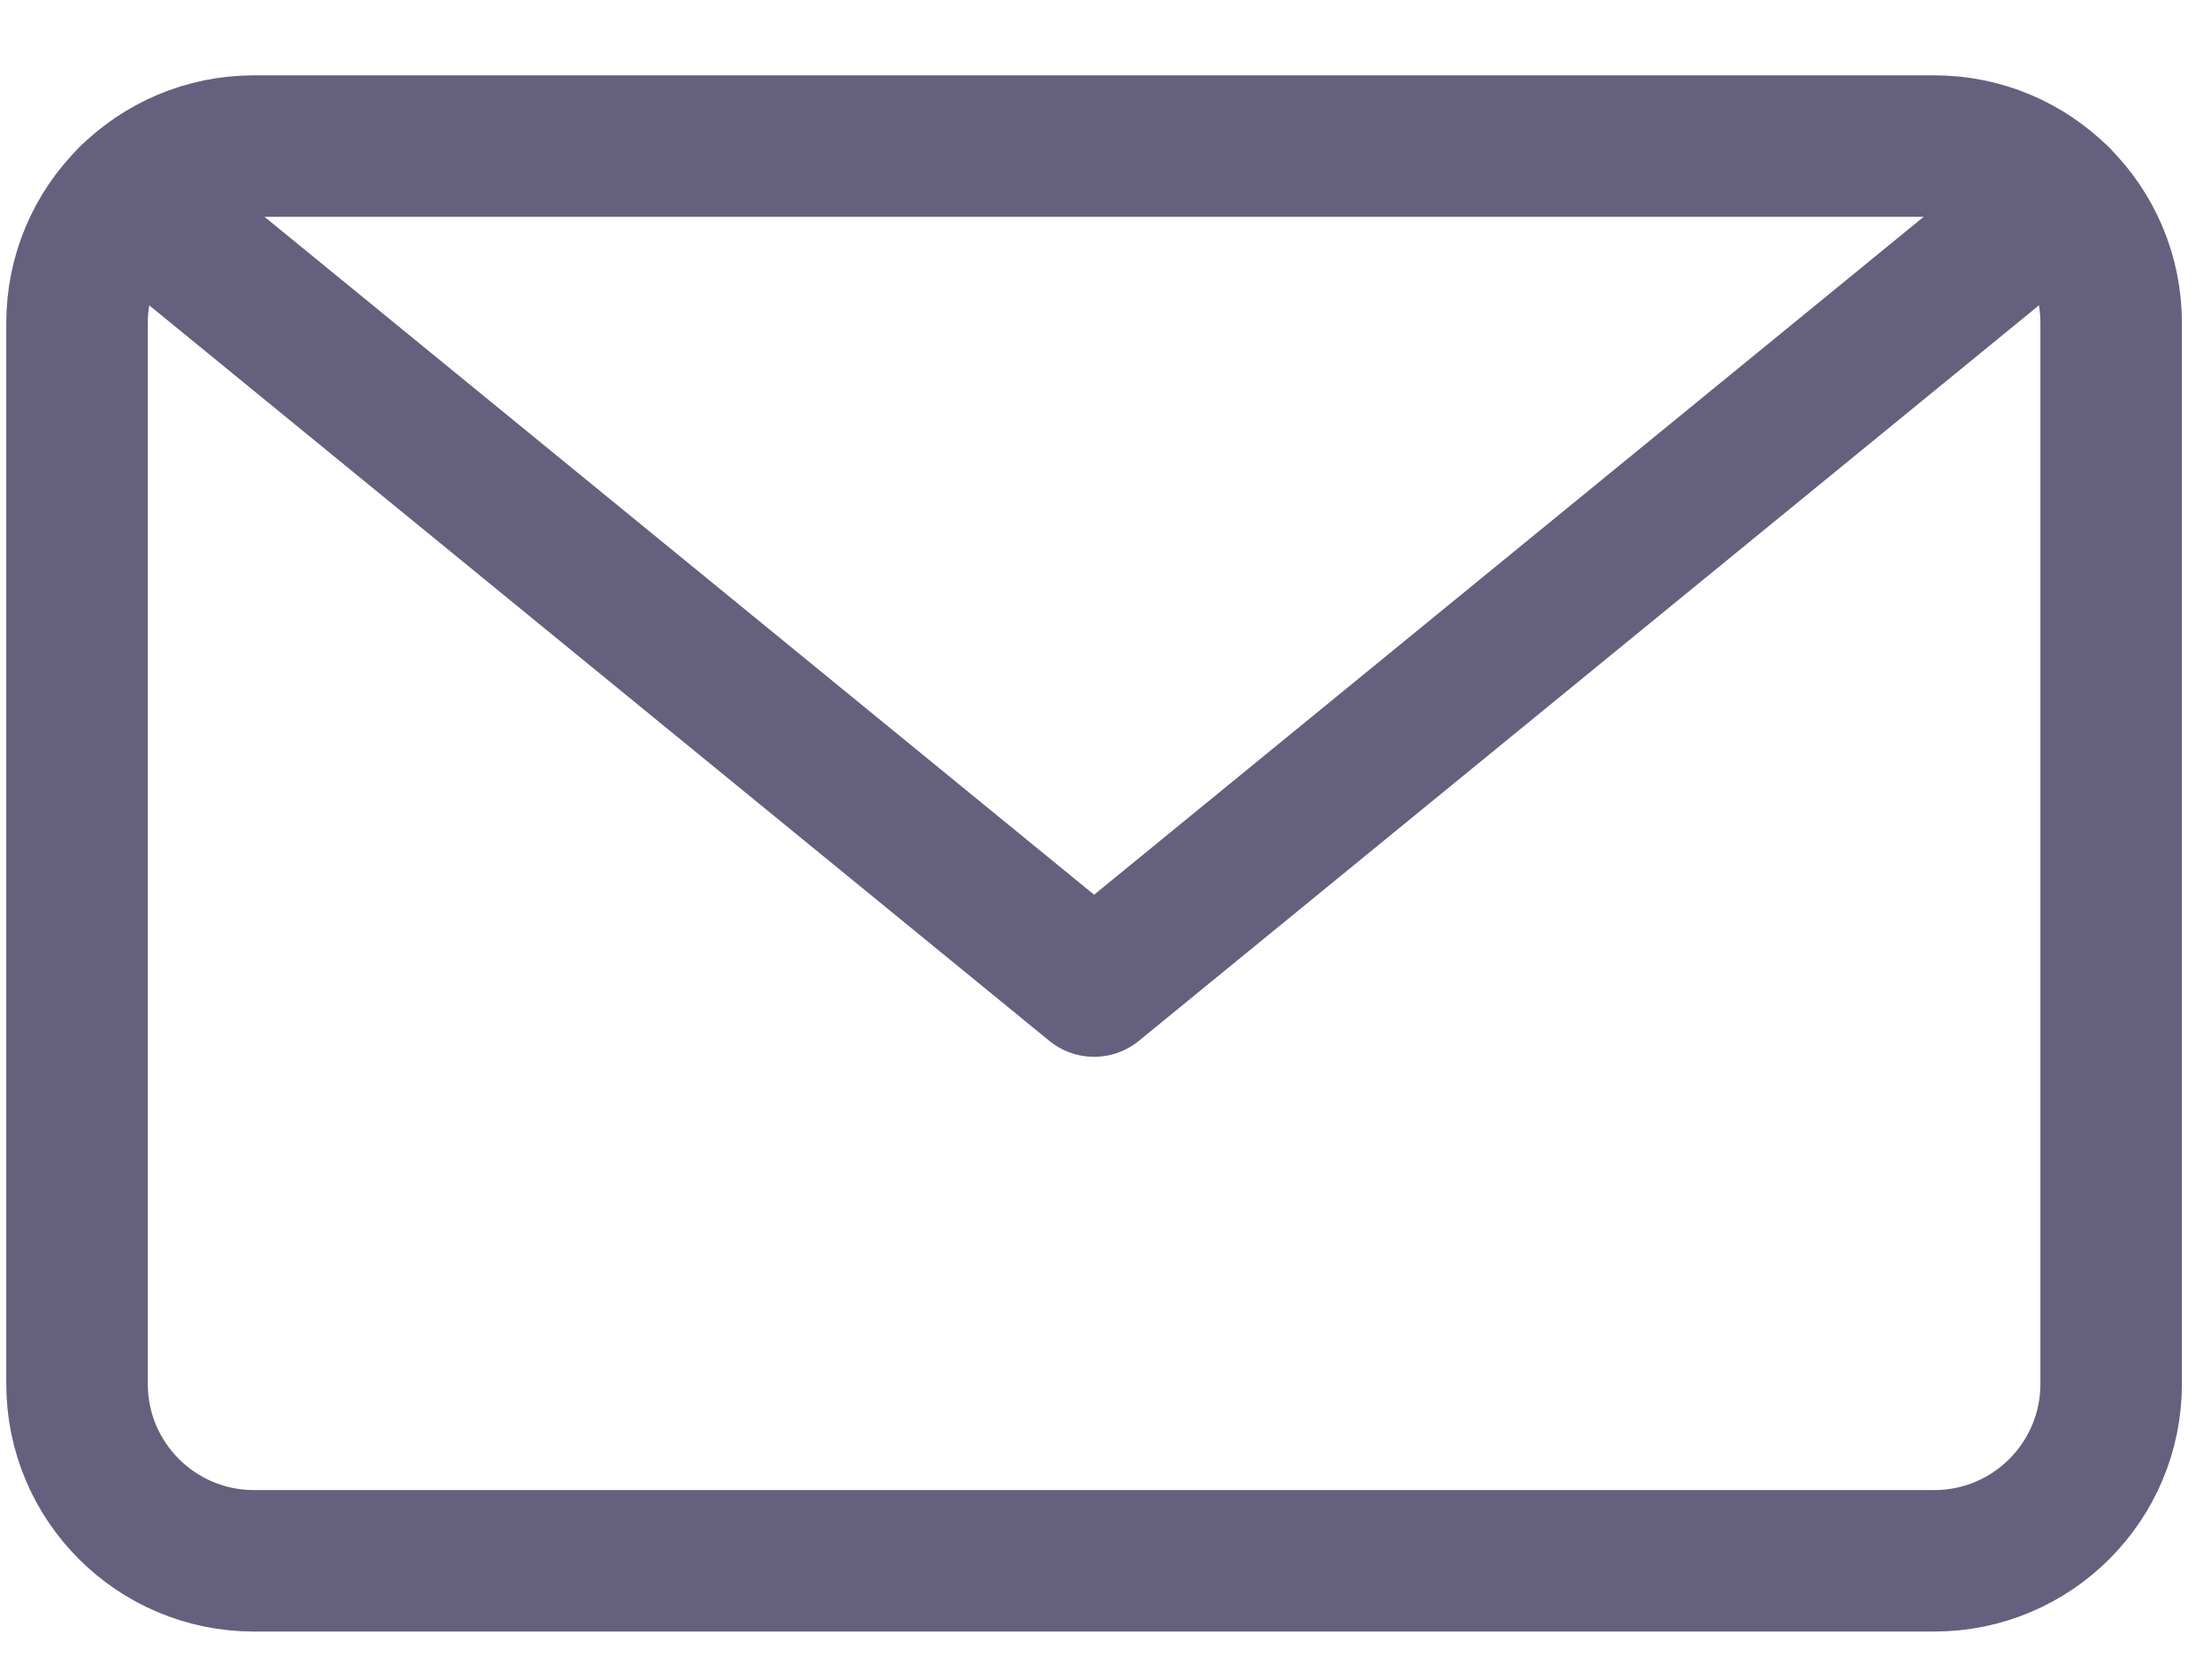 <svg width="25" height="19" viewBox="0 0 25 19" fill="none" xmlns="http://www.w3.org/2000/svg">
<path d="M21.871 1.652H2.871C1.767 1.652 0.871 2.547 0.871 3.652V15.652C0.871 16.756 1.767 17.652 2.871 17.652H21.871C22.976 17.652 23.871 16.756 23.871 15.652V3.652C23.871 2.547 22.976 1.652 21.871 1.652Z" stroke="#64607D" stroke-width="1.6" stroke-linecap="round" stroke-linejoin="round"/>
<path d="M23.282 2.234L12.371 11.152L1.46 2.234" stroke="#64607D" stroke-width="1.6" stroke-linecap="round" stroke-linejoin="round"/>
</svg>
